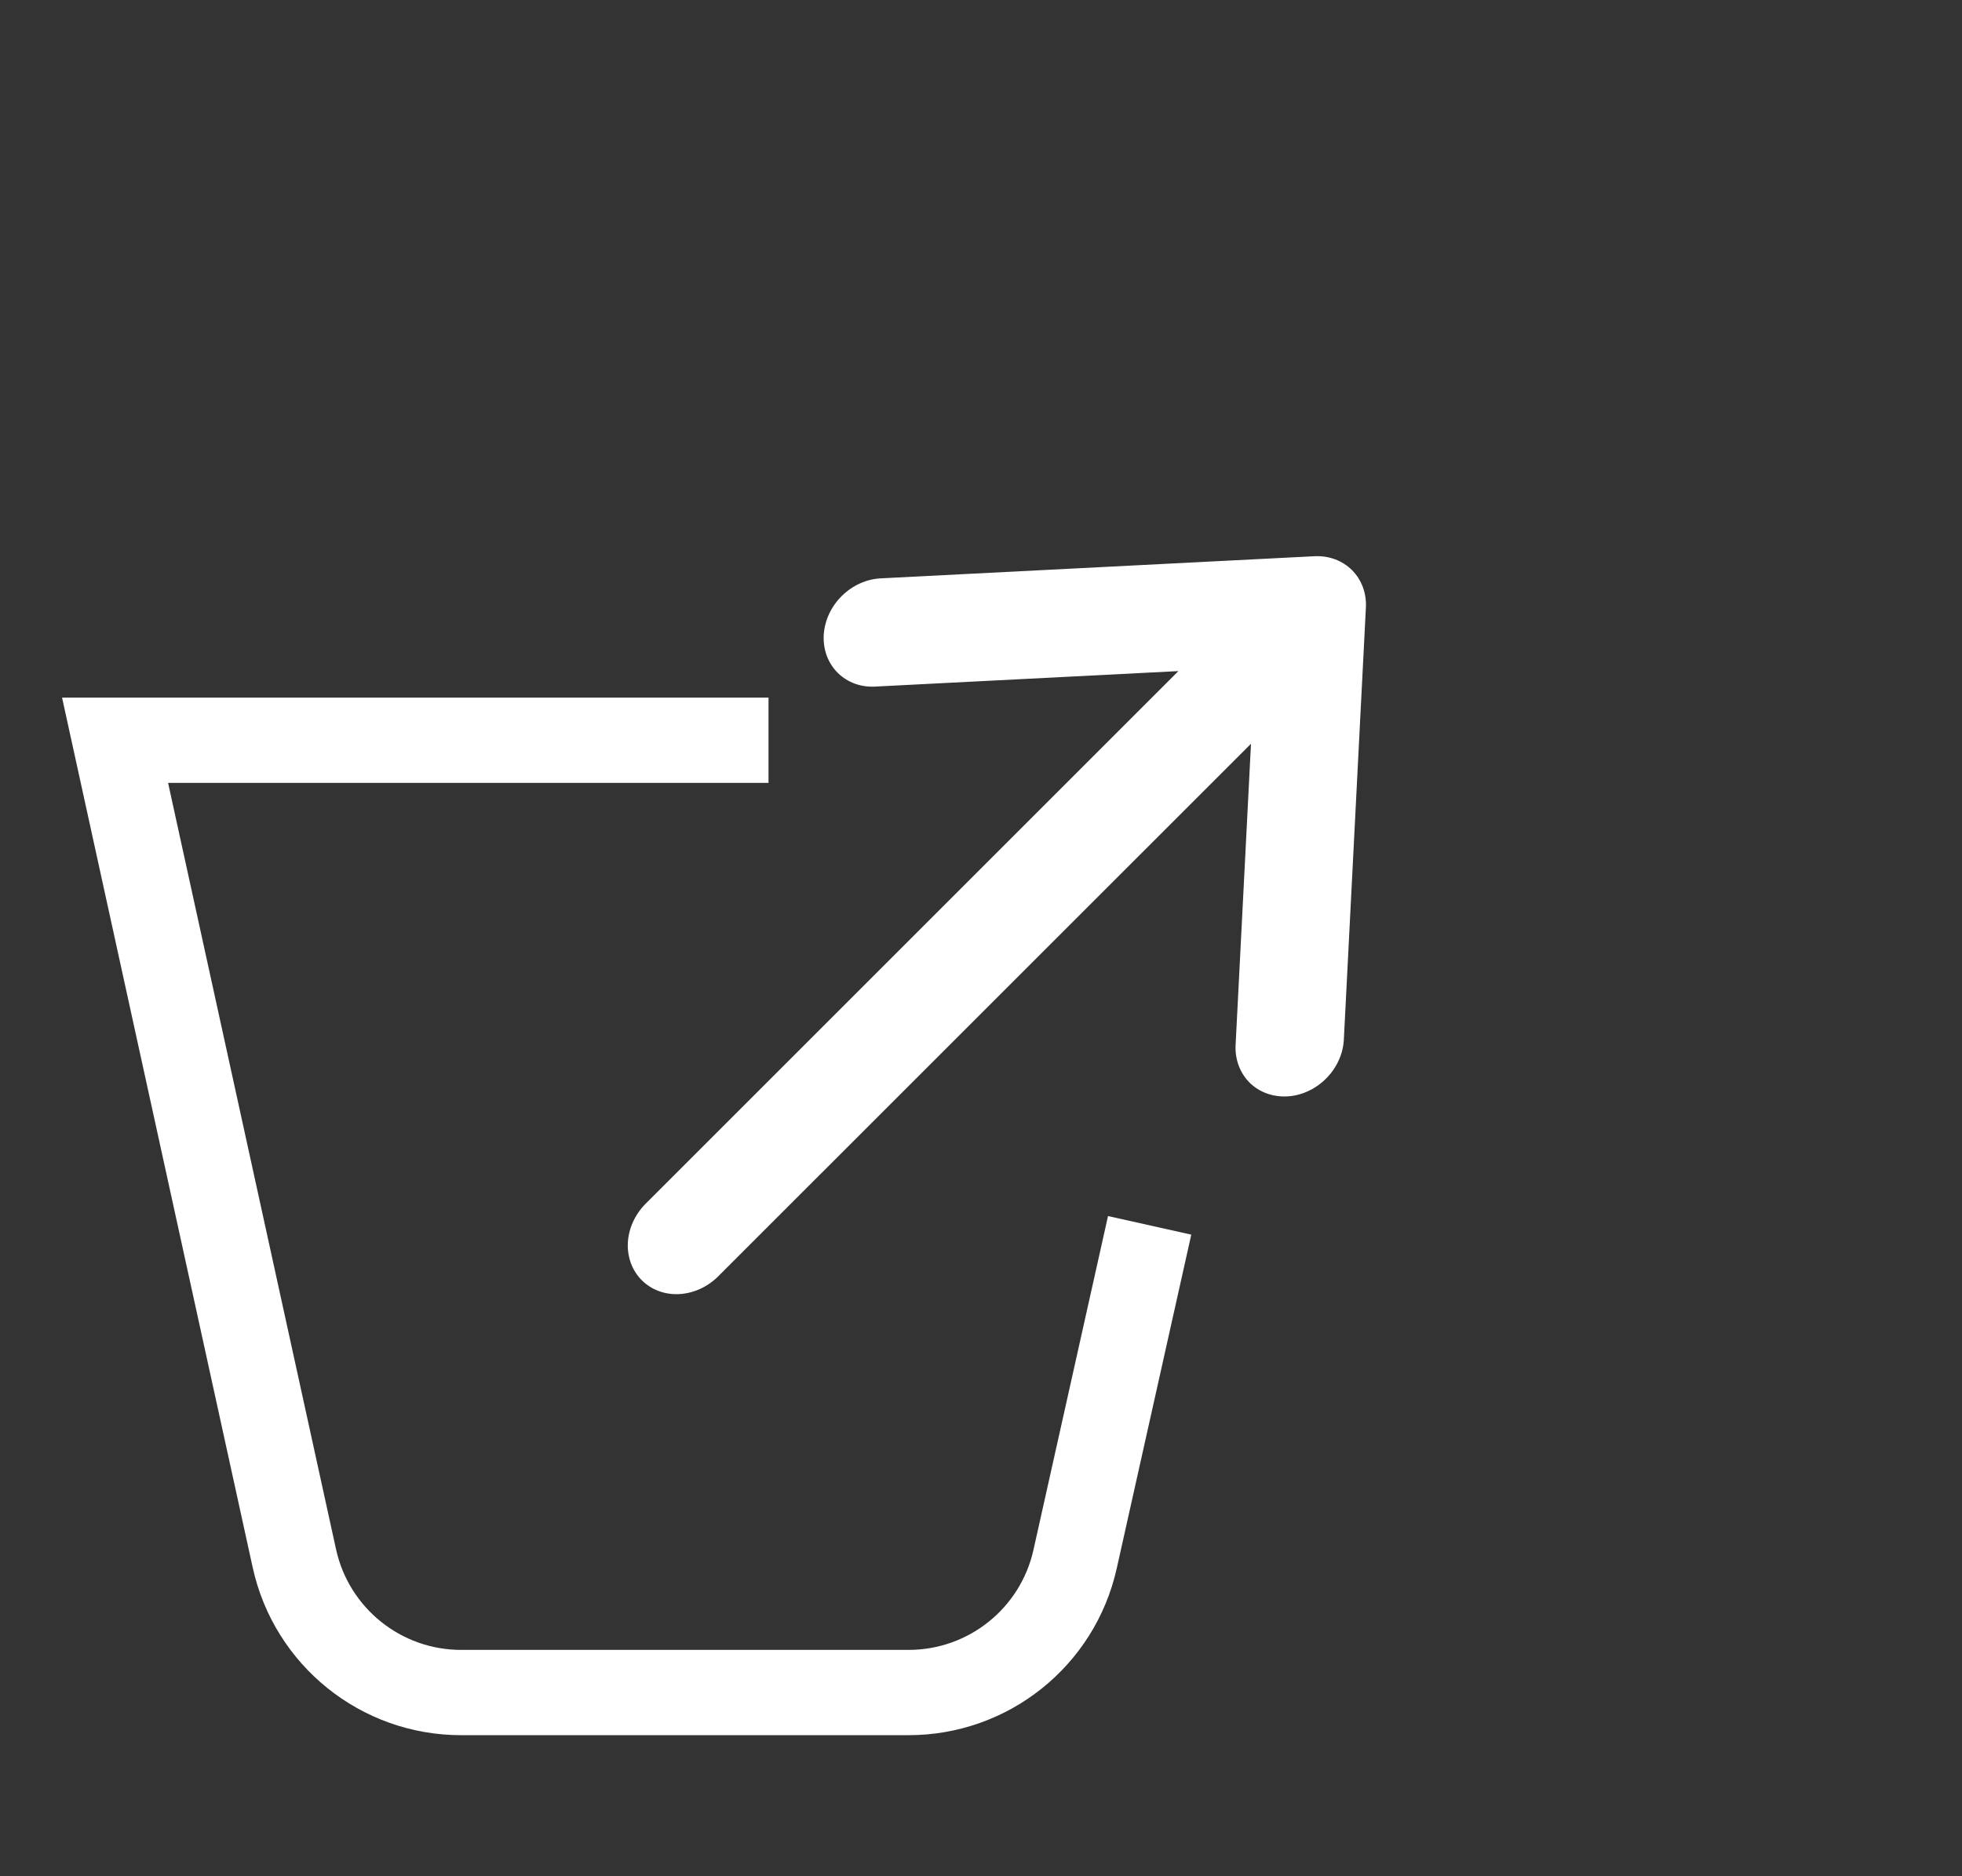 <svg width="23" height="22" viewBox="0 0 23 22" fill="none" xmlns="http://www.w3.org/2000/svg">
<rect x="0" y="0" width="23" height="22" fill="#333333" stroke="none"/>
<path d="M9.009 8.68H1.349L3.451 18.274C3.653 19.192 4.466 19.846 5.405 19.846H10.651C11.588 19.846 12.399 19.196 12.603 18.282L13.477 14.368" stroke="white"/>
<path d="M16.012 7.124C16.021 6.956 15.962 6.798 15.849 6.685C15.736 6.572 15.578 6.514 15.41 6.522L10.334 6.781C10.25 6.784 10.165 6.804 10.086 6.839C10.006 6.874 9.932 6.925 9.869 6.987C9.806 7.049 9.755 7.122 9.718 7.201C9.682 7.28 9.661 7.365 9.656 7.449C9.652 7.533 9.665 7.616 9.693 7.692C9.722 7.768 9.766 7.836 9.823 7.892C9.88 7.948 9.949 7.99 10.025 8.018C10.102 8.045 10.185 8.056 10.269 8.05L13.814 7.869L7.569 14.114C7.444 14.239 7.369 14.404 7.36 14.572C7.352 14.74 7.41 14.898 7.523 15.011C7.636 15.124 7.794 15.183 7.962 15.174C8.131 15.165 8.295 15.09 8.42 14.965L14.665 8.721L14.484 12.265C14.479 12.431 14.539 12.586 14.651 12.697C14.764 12.807 14.92 12.864 15.087 12.856C15.253 12.848 15.416 12.774 15.541 12.651C15.665 12.529 15.742 12.367 15.753 12.2L16.012 7.124Z" fill="white"/>
</svg>
